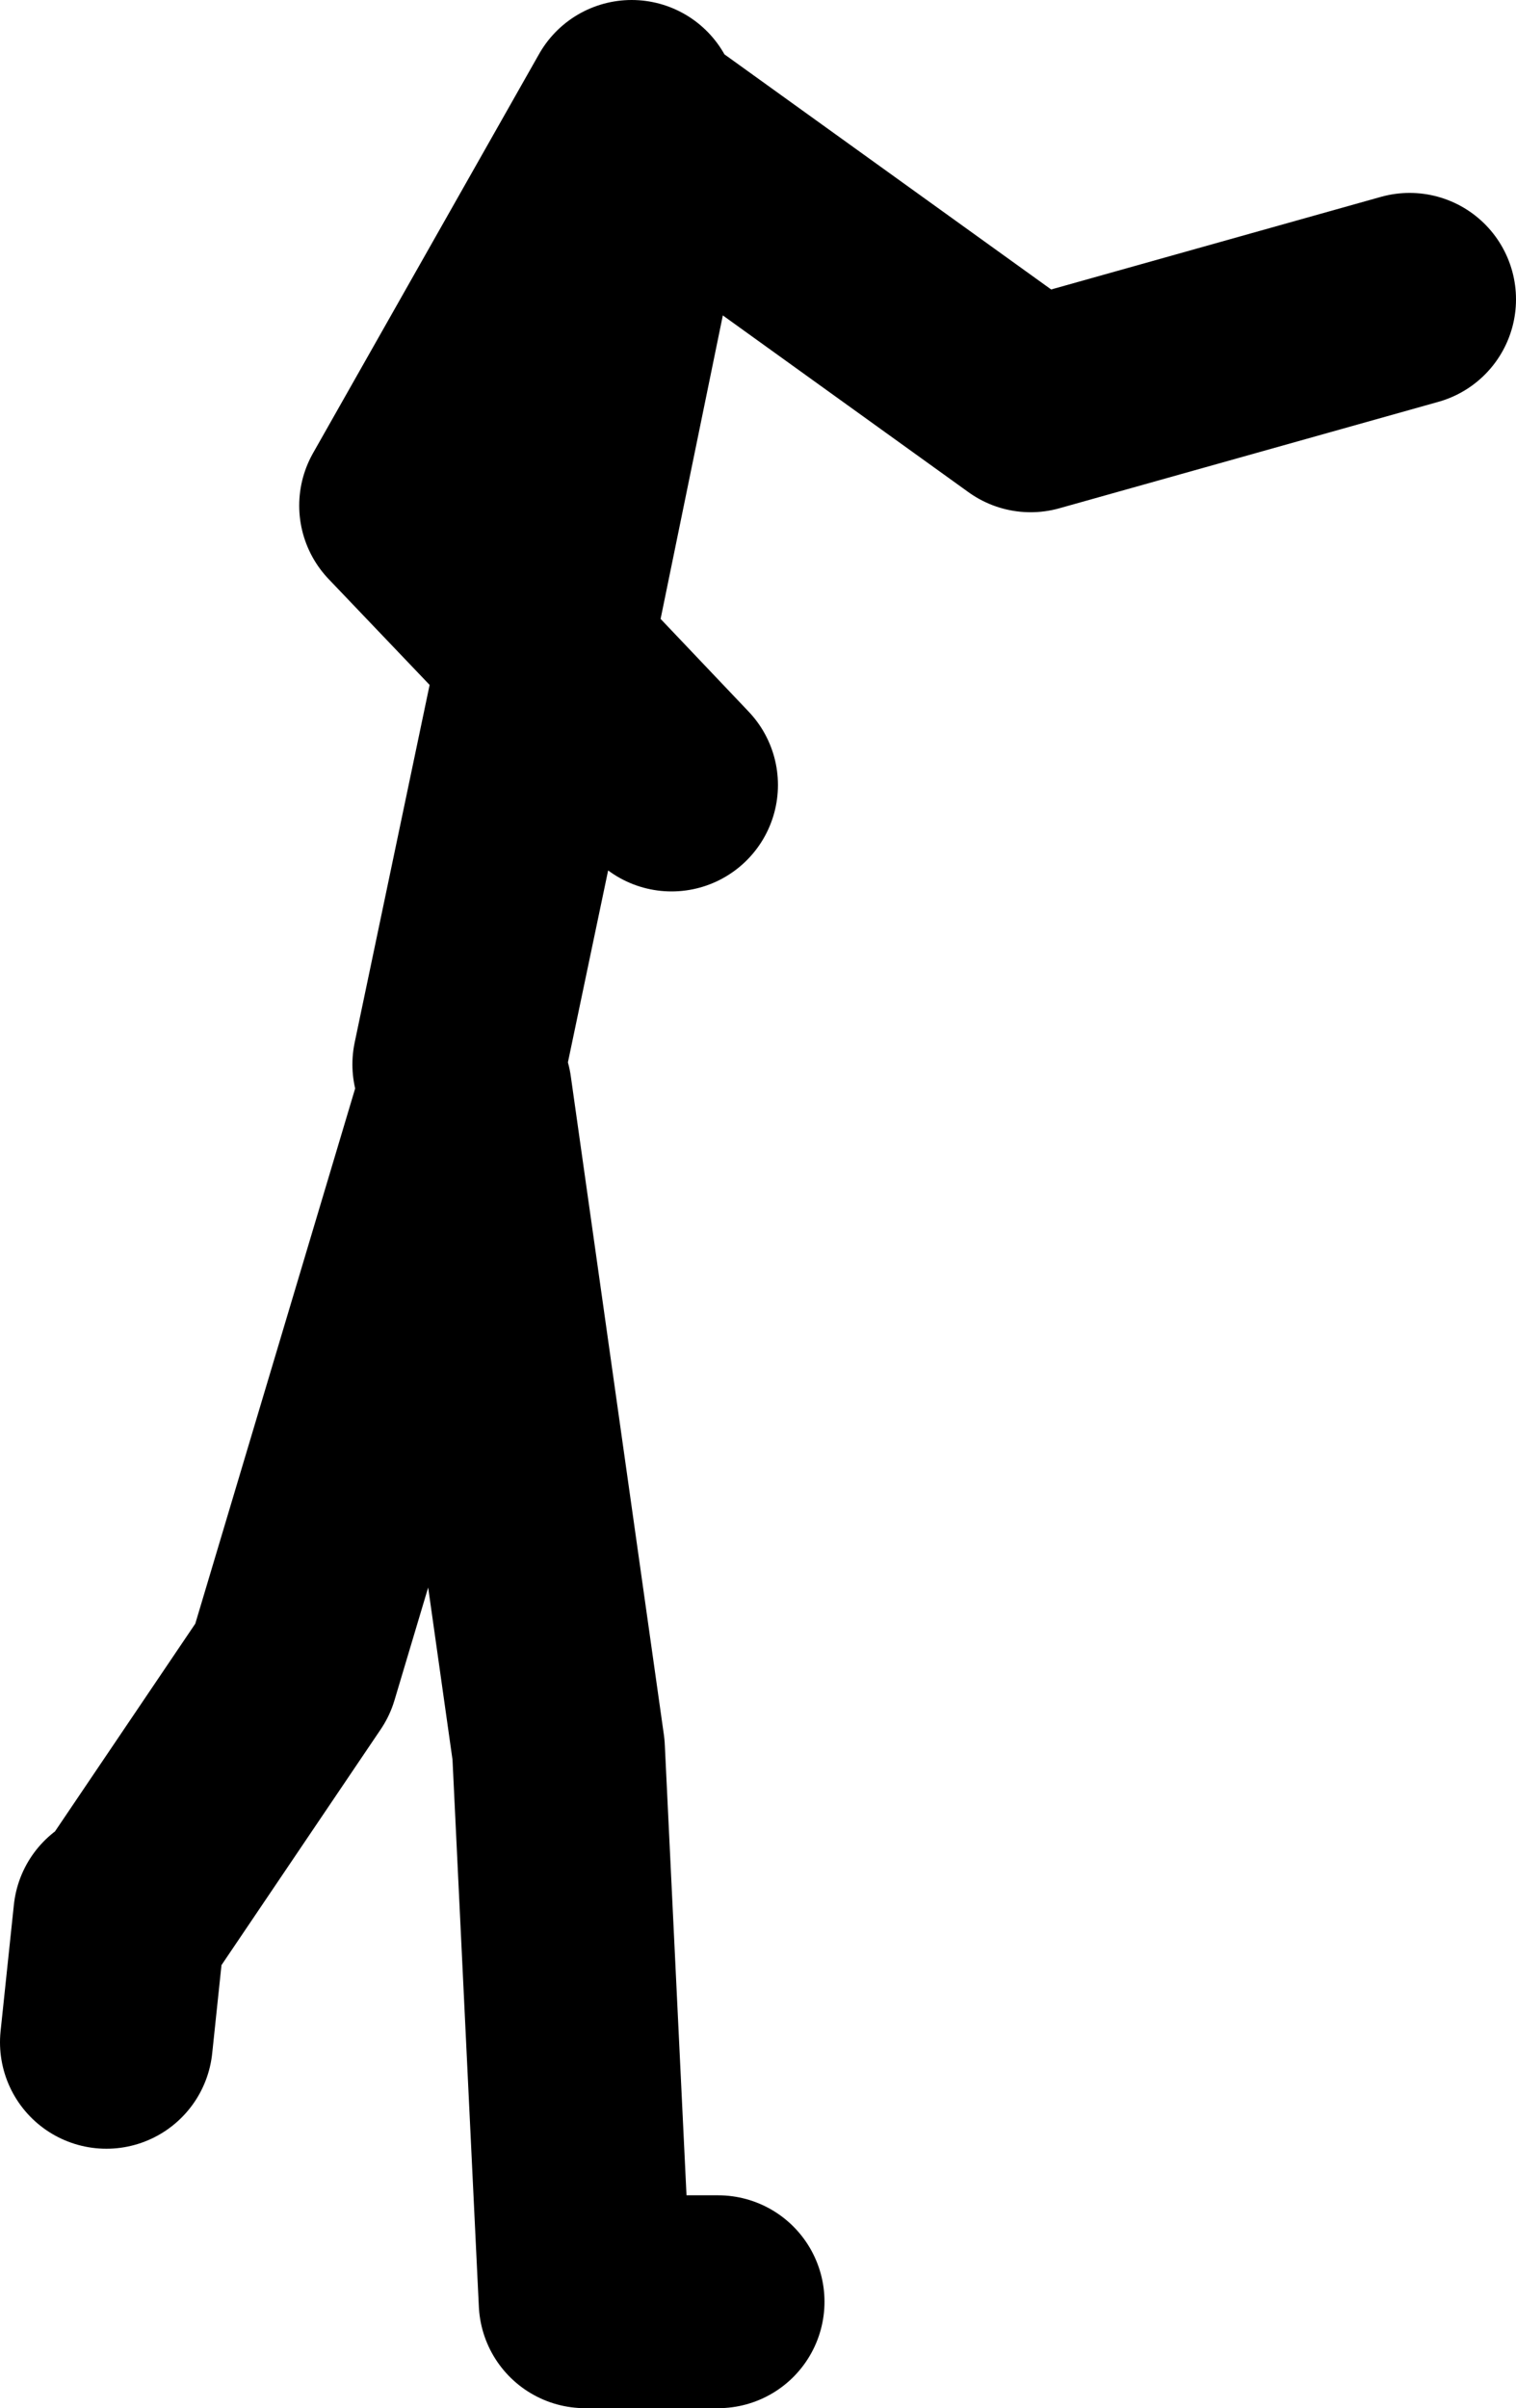 <?xml version="1.0" encoding="UTF-8" standalone="no"?>
<svg xmlns:xlink="http://www.w3.org/1999/xlink" height="90.5px" width="57.0px" xmlns="http://www.w3.org/2000/svg">
  <g transform="matrix(1.0, 0.0, 0.0, 1.0, 26.25, 131.25)">
    <path d="M-2.5 -127.25 L-11.0 -112.25 -5.75 -106.75 -1.75 -126.25 12.5 -116.0 26.75 -120.0 M-1.0 -101.75 L-5.75 -106.75 -9.0 -91.25 M-21.75 -59.25 L-22.25 -54.5 M0.75 -44.75 L-4.25 -44.75 -5.25 -65.5 -8.75 -90.25 -15.25 -68.5 -21.5 -59.25" fill="none" stroke="#000000" stroke-linecap="round" stroke-linejoin="round" stroke-width="8.0"/>
  </g>
</svg>
